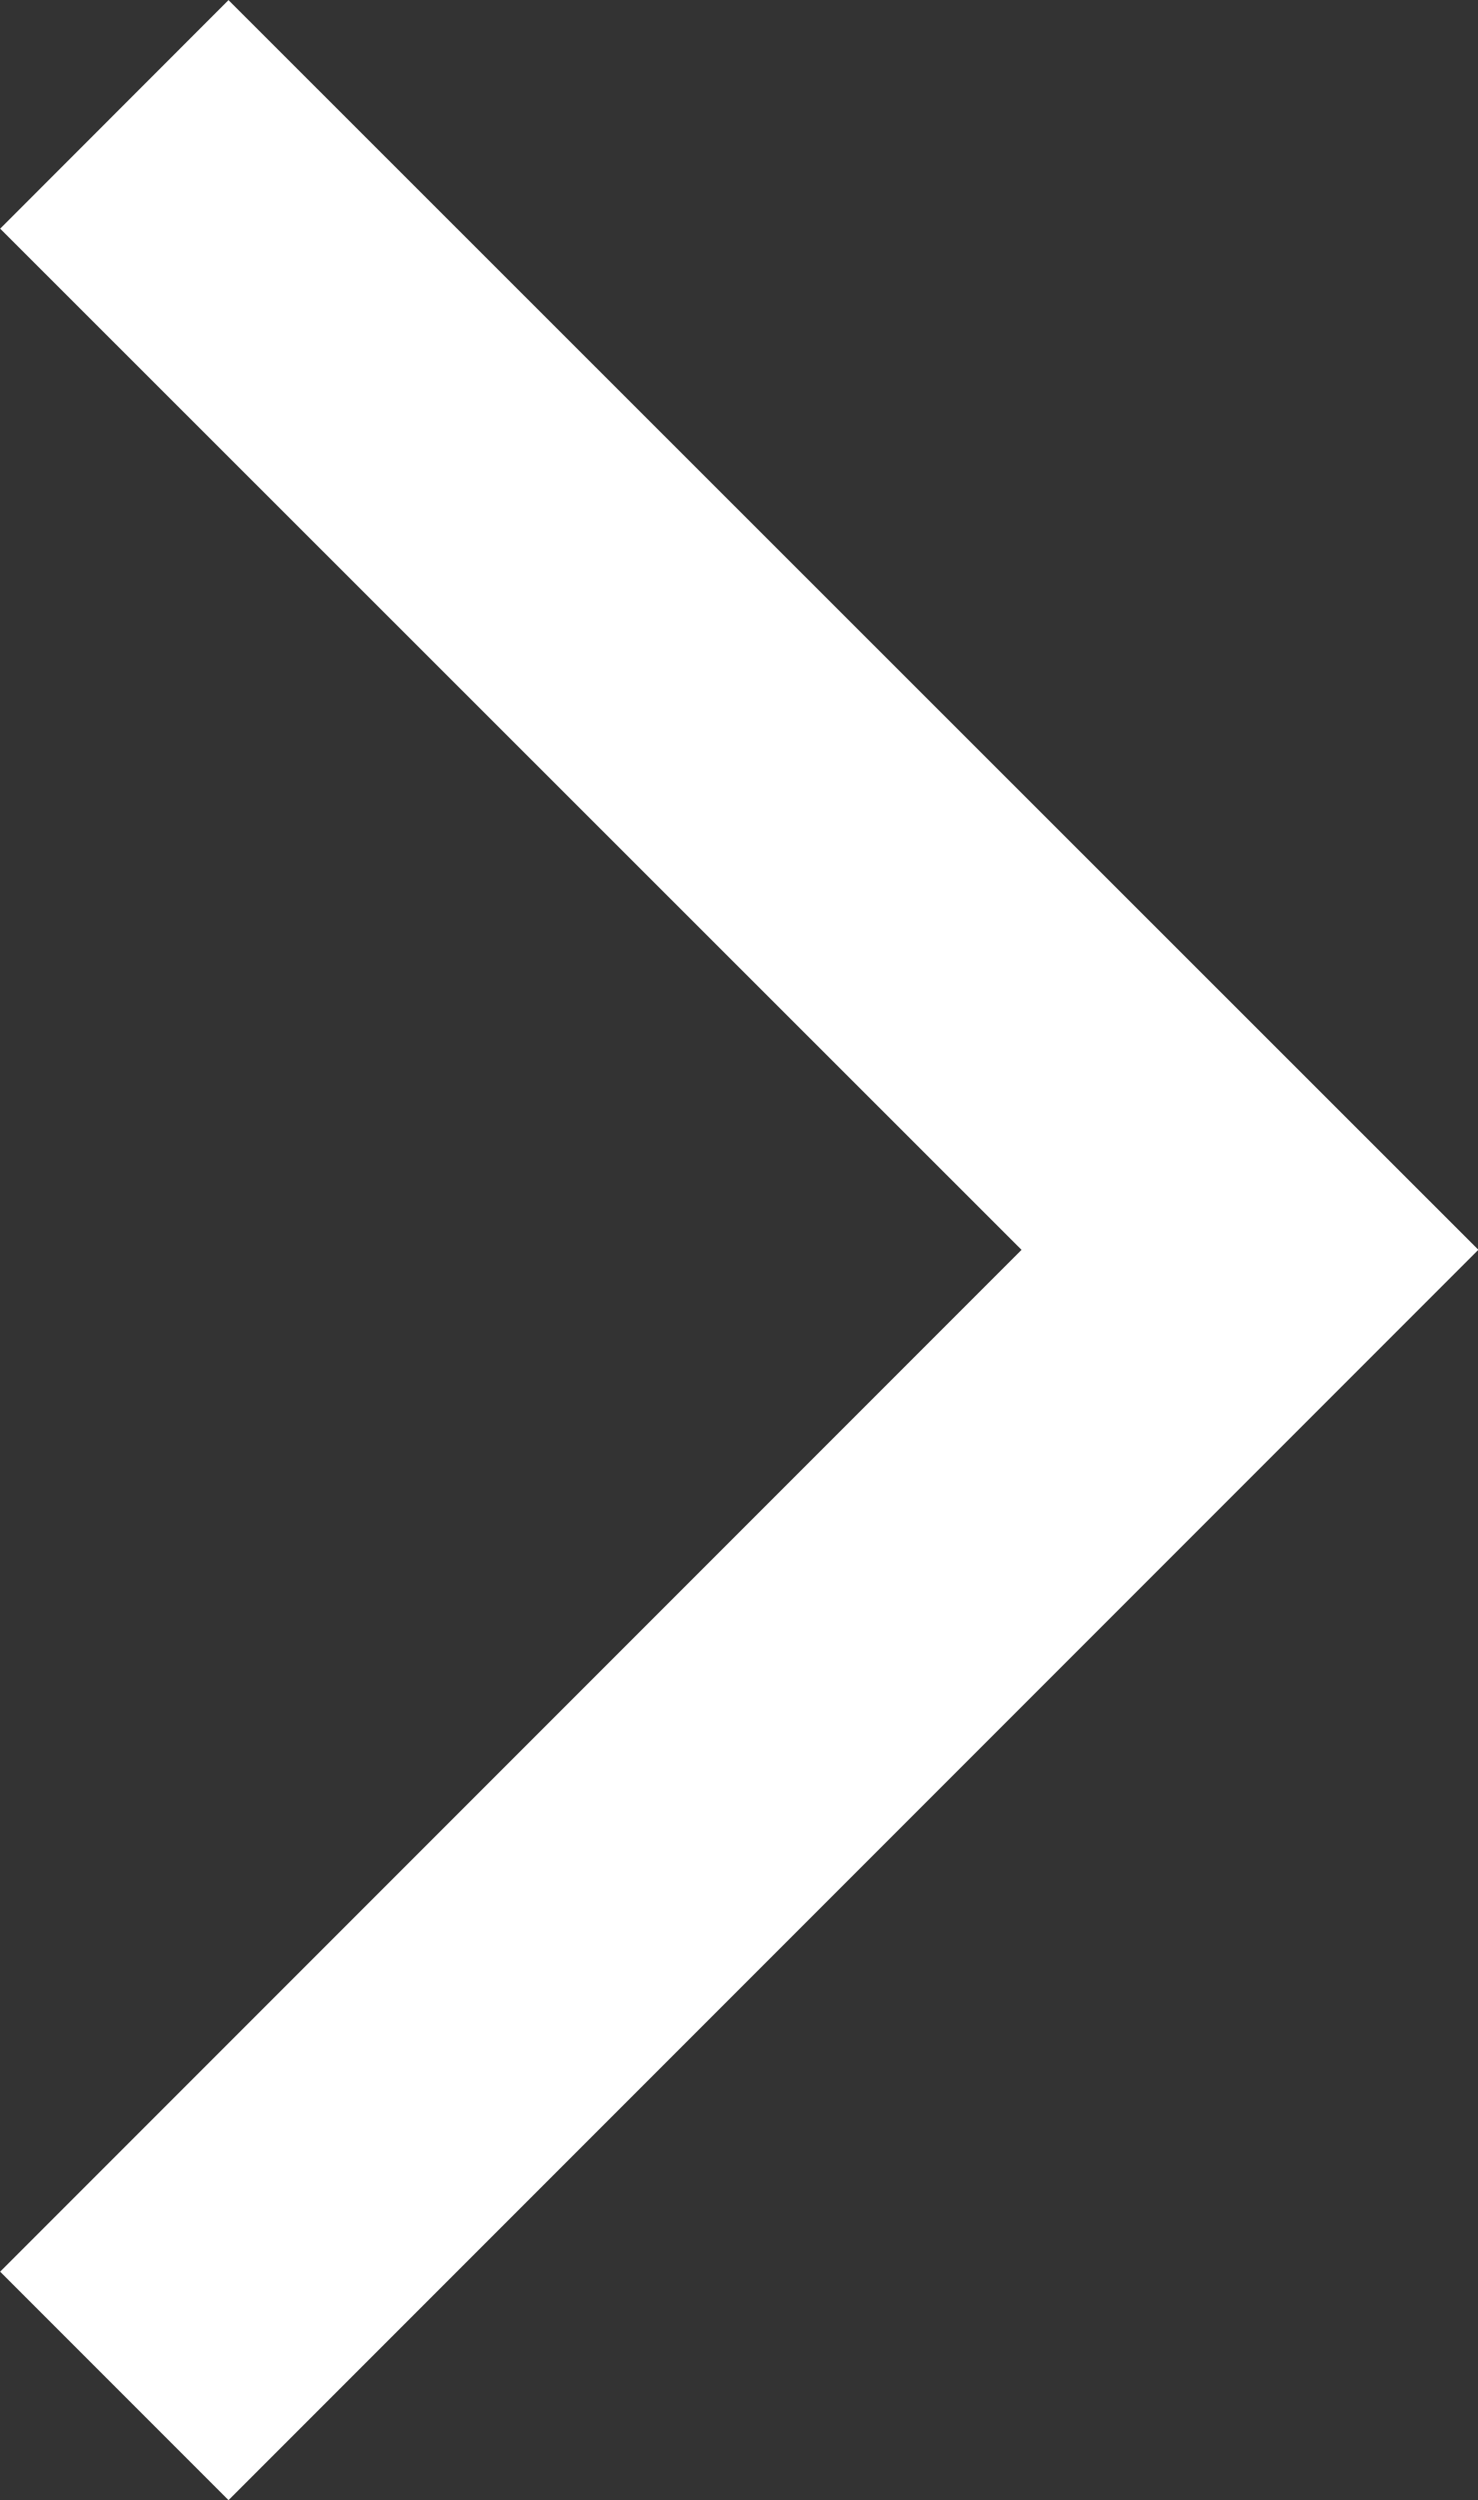 <?xml version="1.0" encoding="UTF-8"?><svg id="Warstwa_1" xmlns="http://www.w3.org/2000/svg" viewBox="0 0 22.88 38.69"><rect x="0" y="0" width="22.88" height="38.69" fill="#333333" stroke="none"/><defs><style>.cls-1{fill:none;stroke:#fff;stroke-width:5px;}</style></defs><path id="Path_163" class="cls-1" d="m1.77,36.92l17.58-17.58L1.77,1.77"/></svg>